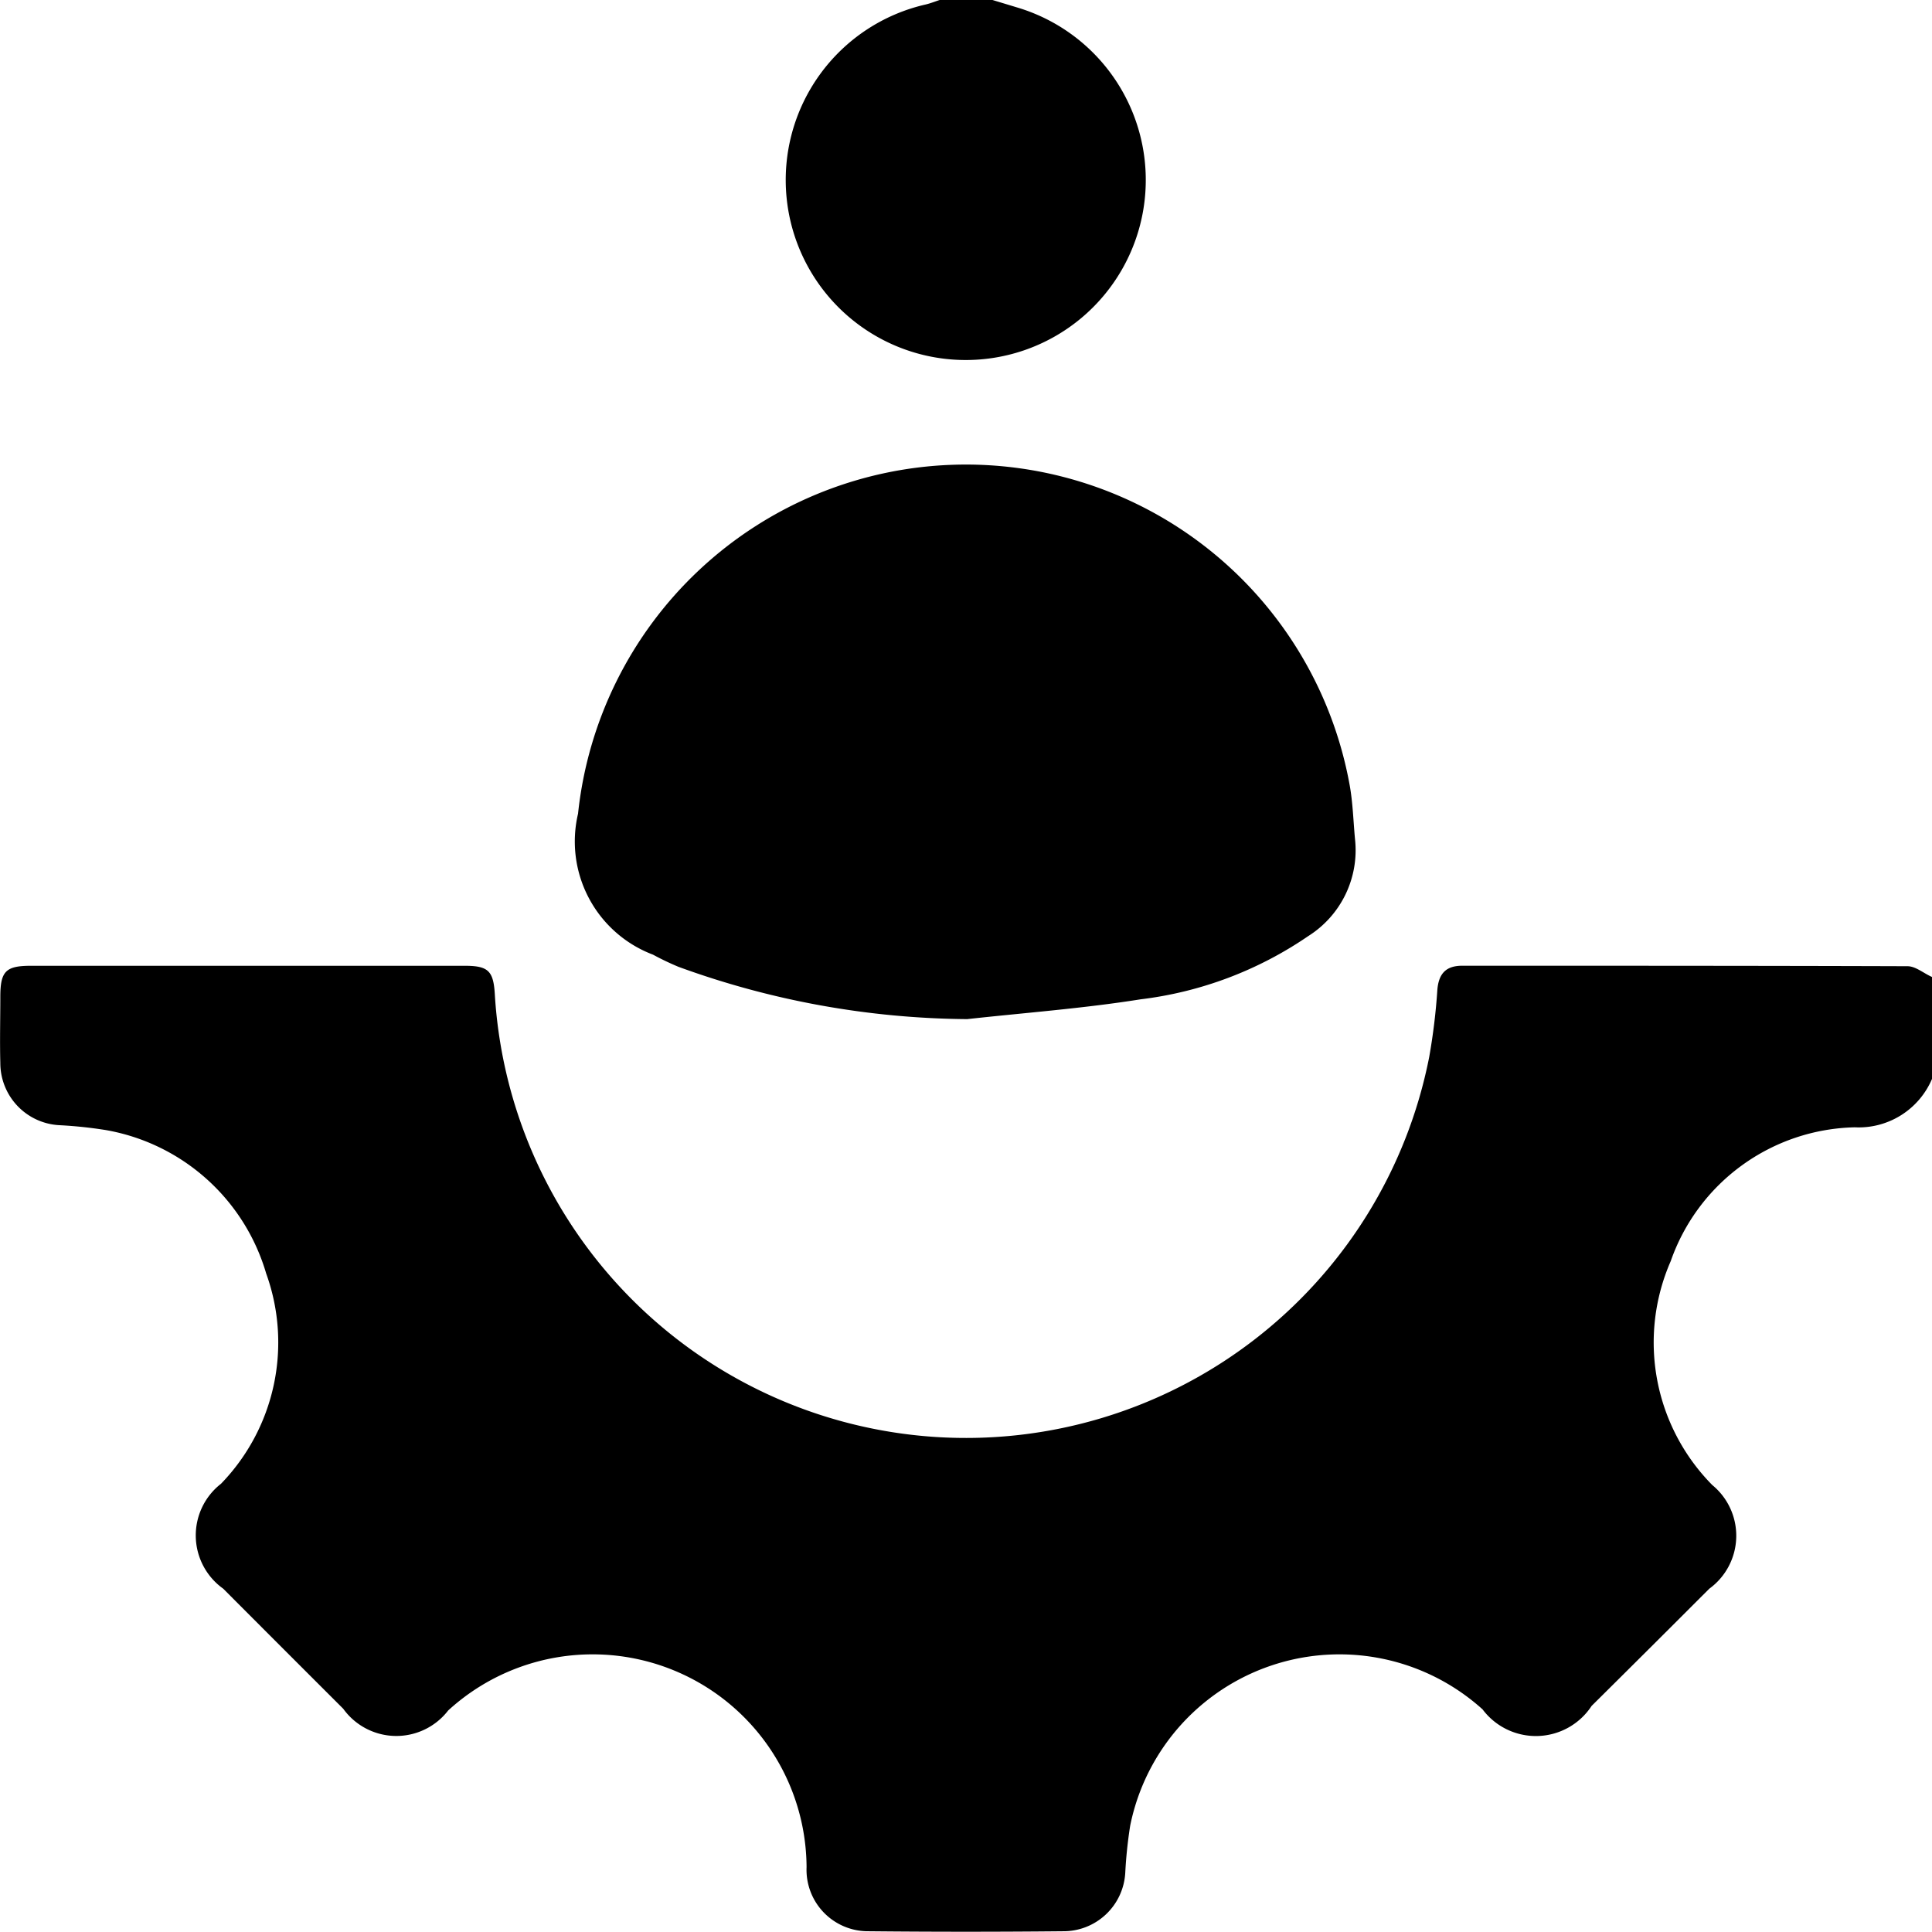 <svg xmlns="http://www.w3.org/2000/svg" xmlns:xlink="http://www.w3.org/1999/xlink" width="35.93" height="35.926" viewBox="0 0 35.93 35.926">
  <defs>
    <clipPath id="clip-path">
      <rect id="Rettangolo_1206" data-name="Rettangolo 1206" width="35.93" height="35.926" transform="translate(0 0)" fill="none"/>
    </clipPath>
  </defs>
  <g id="Raggruppa_2417" data-name="Raggruppa 2417" transform="translate(0 0)">
    <g id="Raggruppa_2416" data-name="Raggruppa 2416" clip-path="url(#clip-path)">
      <path id="Tracciato_1484" data-name="Tracciato 1484" d="M35.93,20.065a1.481,1.481,0,0,1-1.437.9,3.712,3.712,0,0,0-3.422,2.489,3.771,3.771,0,0,0,.773,4.164,1.219,1.219,0,0,1-.056,1.928Q30.7,30.635,29.6,31.725a1.239,1.239,0,0,1-2.028.065,3.971,3.971,0,0,0-6.554,2.165,8.4,8.4,0,0,0-.091.871,1.151,1.151,0,0,1-1.158,1.09q-1.806.018-3.613,0A1.143,1.143,0,0,1,15,34.724,3.979,3.979,0,0,0,8.335,31.81a1.217,1.217,0,0,1-1.952-.032q-1.117-1.115-2.232-2.233a1.217,1.217,0,0,1-.041-1.951,3.776,3.776,0,0,0,.84-3.911,3.787,3.787,0,0,0-2.983-2.667,8.106,8.106,0,0,0-.871-.091,1.158,1.158,0,0,1-1.09-1.158c-.011-.409,0-.819,0-1.228,0-.477.1-.578.571-.578H5.731q1.457,0,2.912,0c.436,0,.533.094.559.526a8.779,8.779,0,0,0,17.377,1.172,11.409,11.409,0,0,0,.152-1.252c.025-.3.16-.447.463-.447,2.76,0,5.52,0,8.28.009.152,0,.3.132.456.2Z"/>
      <path id="Tracciato_1485" data-name="Tracciato 1485" d="M18.458,0l.459.139a3.348,3.348,0,1,1-1.7-.056c.088-.021.172-.055.258-.083Z"/>
      <path id="Tracciato_1486" data-name="Tracciato 1486" d="M17.982,18.953a15.991,15.991,0,0,1-5.365-.973,5.125,5.125,0,0,1-.473-.226,2.25,2.25,0,0,1-1.394-2.621A7.253,7.253,0,0,1,25.1,14.6c.06.332.068.673.1,1.01a1.887,1.887,0,0,1-.872,1.8,7,7,0,0,1-3.118,1.175c-1.07.17-2.155.25-3.233.369"/>
    </g>
  </g>
</svg>
